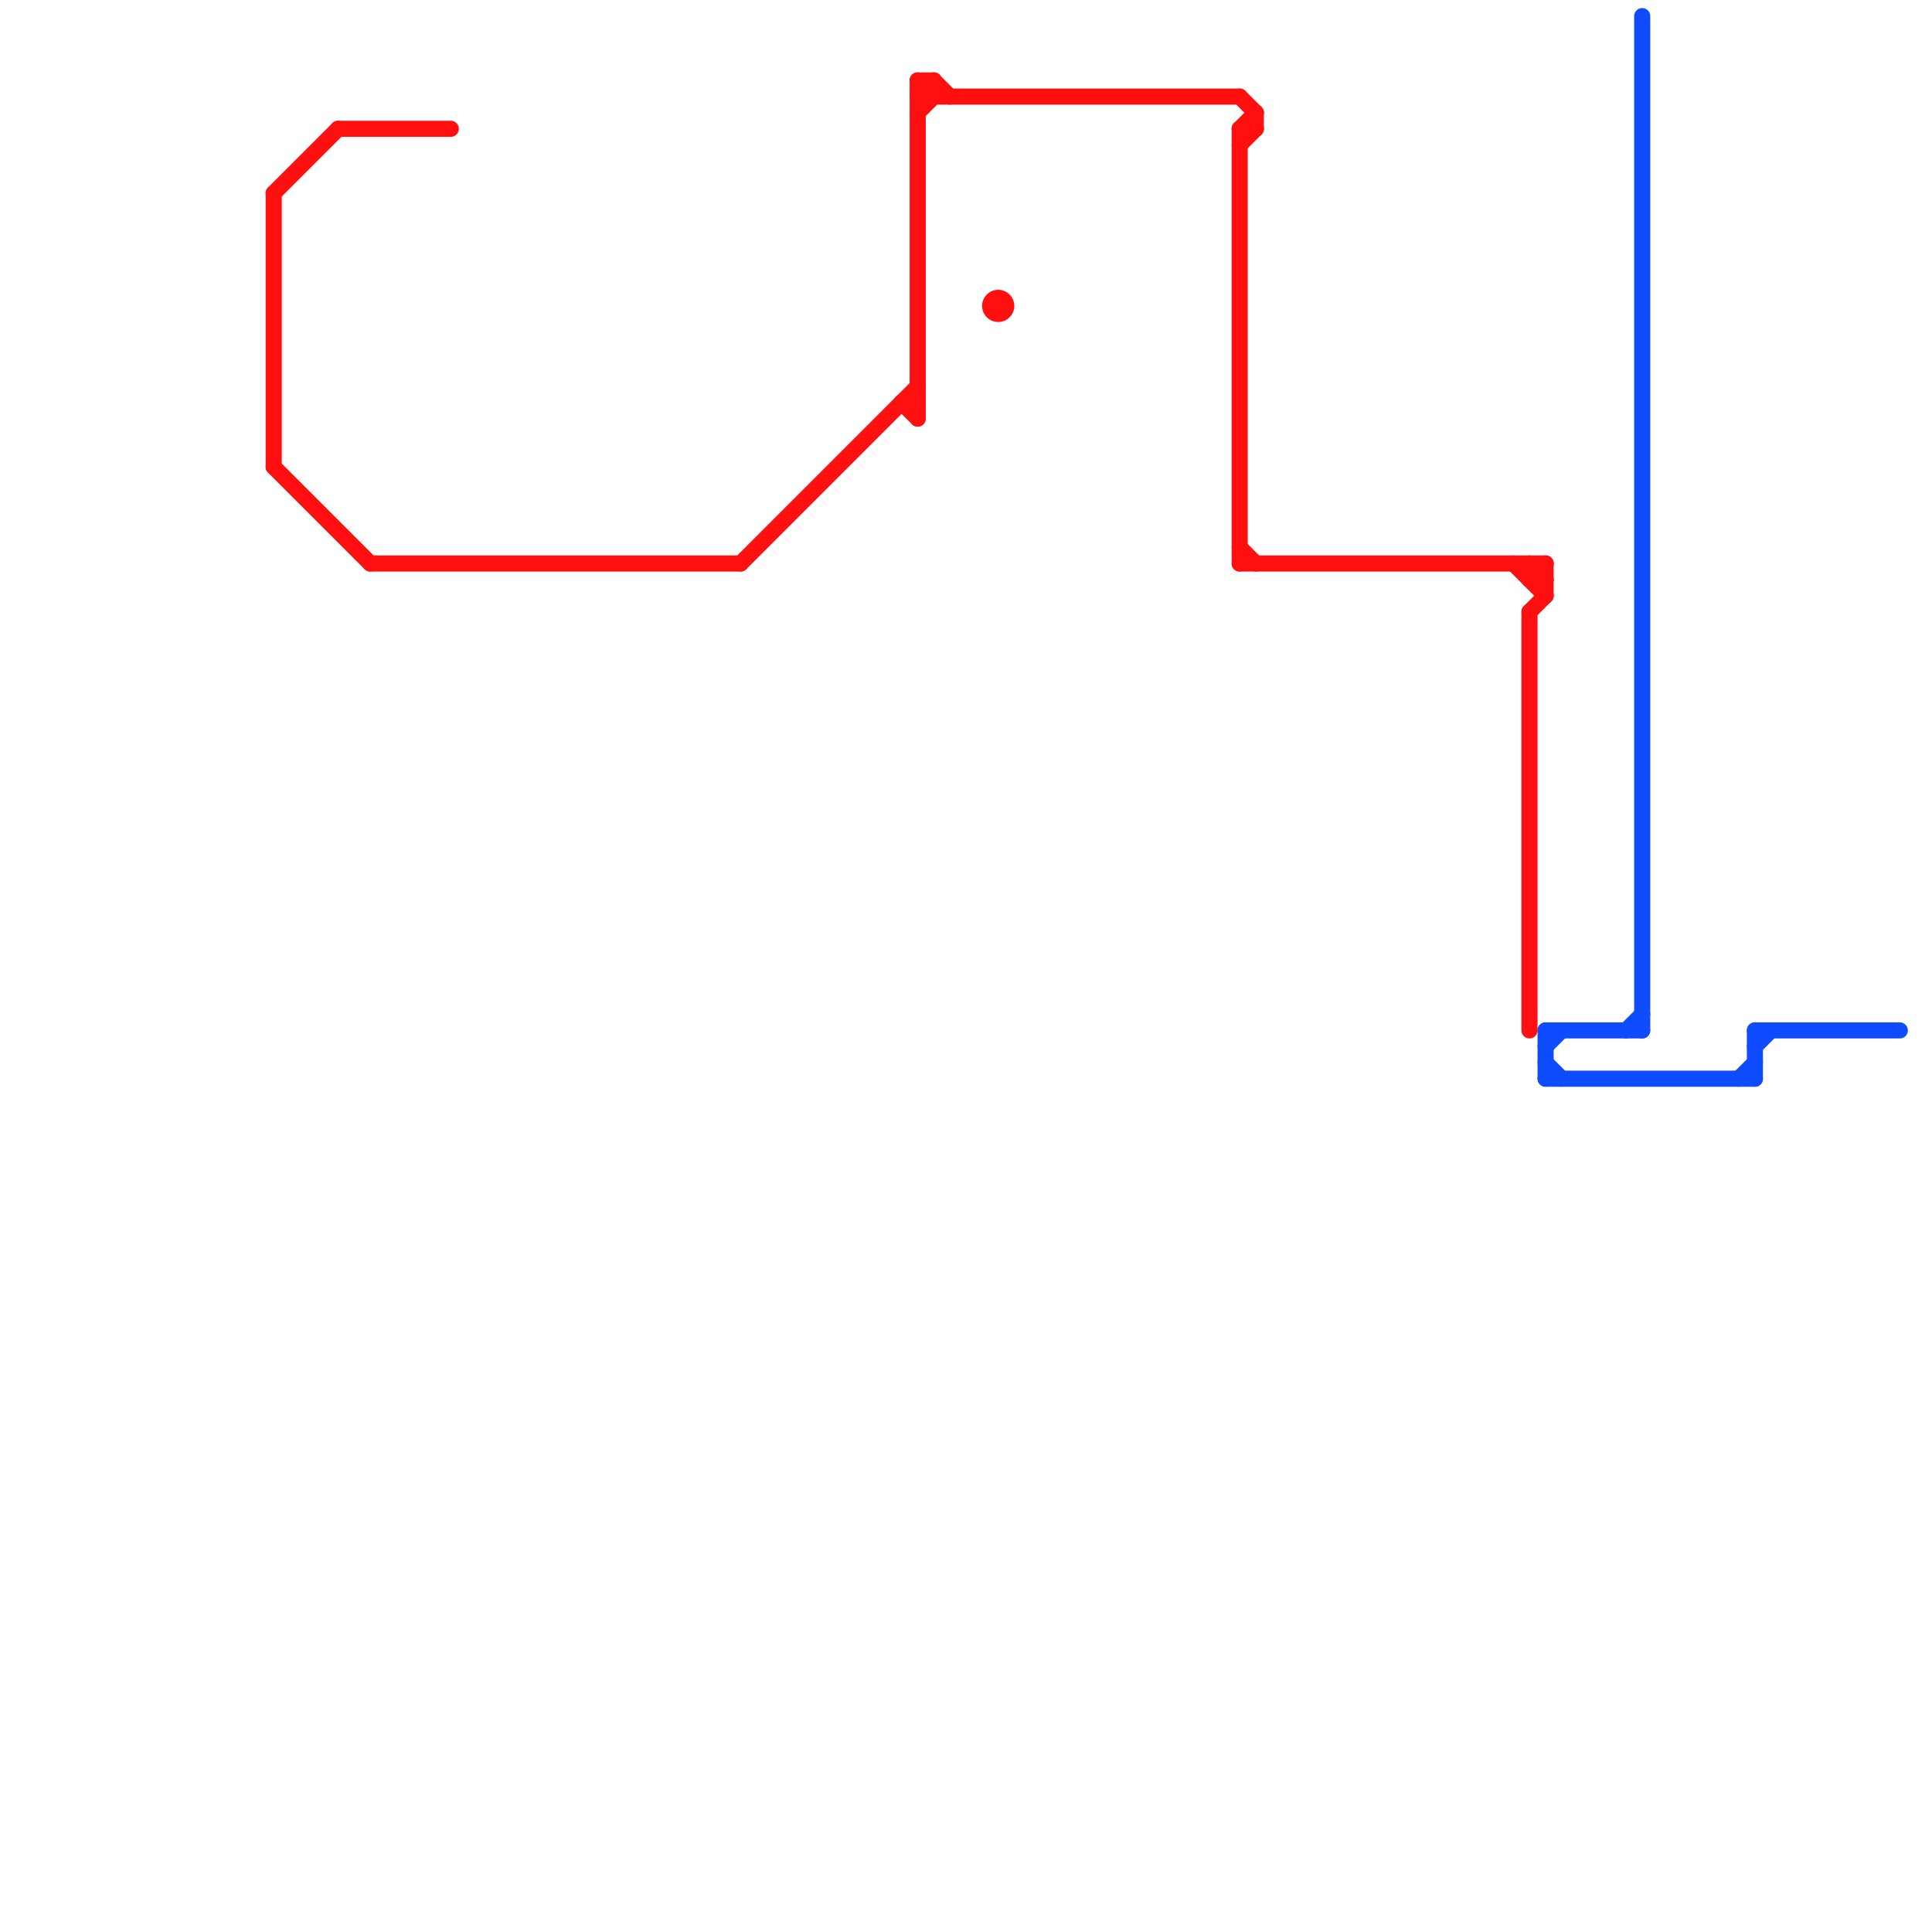 
<svg version="1.1" xmlns="http://www.w3.org/2000/svg" viewBox="0 0 120 120">
<style>text { font: 1px Helvetica; font-weight: 600; white-space: pre; dominant-baseline: central; } line { stroke-width: 1; fill: none; stroke-linecap: round; stroke-linejoin: round; } .c0 { stroke: #0f4bff } .c1 { stroke: #ff0f0f }</style><defs><g id="wm-xf"><circle r="1.2" fill="#000"/><circle r="0.9" fill="#fff"/><circle r="0.6" fill="#000"/><circle r="0.3" fill="#fff"/></g><g id="wm"><circle r="0.6" fill="#000"/><circle r="0.3" fill="#fff"/></g></defs><line class="c0" x1="109" y1="64" x2="118" y2="64"/><line class="c0" x1="96" y1="66" x2="97" y2="67"/><line class="c0" x1="96" y1="64" x2="102" y2="64"/><line class="c0" x1="108" y1="67" x2="109" y2="66"/><line class="c0" x1="96" y1="67" x2="109" y2="67"/><line class="c0" x1="102" y1="1" x2="102" y2="64"/><line class="c0" x1="96" y1="65" x2="97" y2="64"/><line class="c0" x1="101" y1="64" x2="102" y2="63"/><line class="c0" x1="109" y1="64" x2="109" y2="67"/><line class="c0" x1="109" y1="65" x2="110" y2="64"/><line class="c0" x1="96" y1="64" x2="96" y2="67"/><line class="c1" x1="95" y1="35" x2="96" y2="36"/><line class="c1" x1="57" y1="6" x2="58" y2="5"/><line class="c1" x1="57" y1="5" x2="57" y2="26"/><line class="c1" x1="57" y1="6" x2="77" y2="6"/><line class="c1" x1="77" y1="9" x2="78" y2="8"/><line class="c1" x1="77" y1="8" x2="77" y2="35"/><line class="c1" x1="77" y1="6" x2="78" y2="7"/><line class="c1" x1="94" y1="35" x2="96" y2="37"/><line class="c1" x1="95" y1="35" x2="95" y2="36"/><line class="c1" x1="57" y1="5" x2="58" y2="6"/><line class="c1" x1="96" y1="35" x2="96" y2="37"/><line class="c1" x1="57" y1="7" x2="58" y2="6"/><line class="c1" x1="17" y1="29" x2="23" y2="35"/><line class="c1" x1="95" y1="38" x2="96" y2="37"/><line class="c1" x1="78" y1="7" x2="78" y2="8"/><line class="c1" x1="56" y1="25" x2="57" y2="26"/><line class="c1" x1="21" y1="8" x2="28" y2="8"/><line class="c1" x1="77" y1="35" x2="96" y2="35"/><line class="c1" x1="77" y1="34" x2="78" y2="35"/><line class="c1" x1="95" y1="36" x2="96" y2="36"/><line class="c1" x1="77" y1="8" x2="78" y2="8"/><line class="c1" x1="58" y1="5" x2="59" y2="6"/><line class="c1" x1="57" y1="5" x2="58" y2="5"/><line class="c1" x1="17" y1="12" x2="21" y2="8"/><line class="c1" x1="17" y1="12" x2="17" y2="29"/><line class="c1" x1="46" y1="35" x2="57" y2="24"/><line class="c1" x1="56" y1="25" x2="57" y2="25"/><line class="c1" x1="95" y1="38" x2="95" y2="64"/><line class="c1" x1="23" y1="35" x2="46" y2="35"/><line class="c1" x1="58" y1="5" x2="58" y2="6"/><line class="c1" x1="95" y1="36" x2="96" y2="35"/><line class="c1" x1="77" y1="8" x2="78" y2="7"/><circle cx="62" cy="19" r="1" fill="#ff0f0f" />
</svg>
